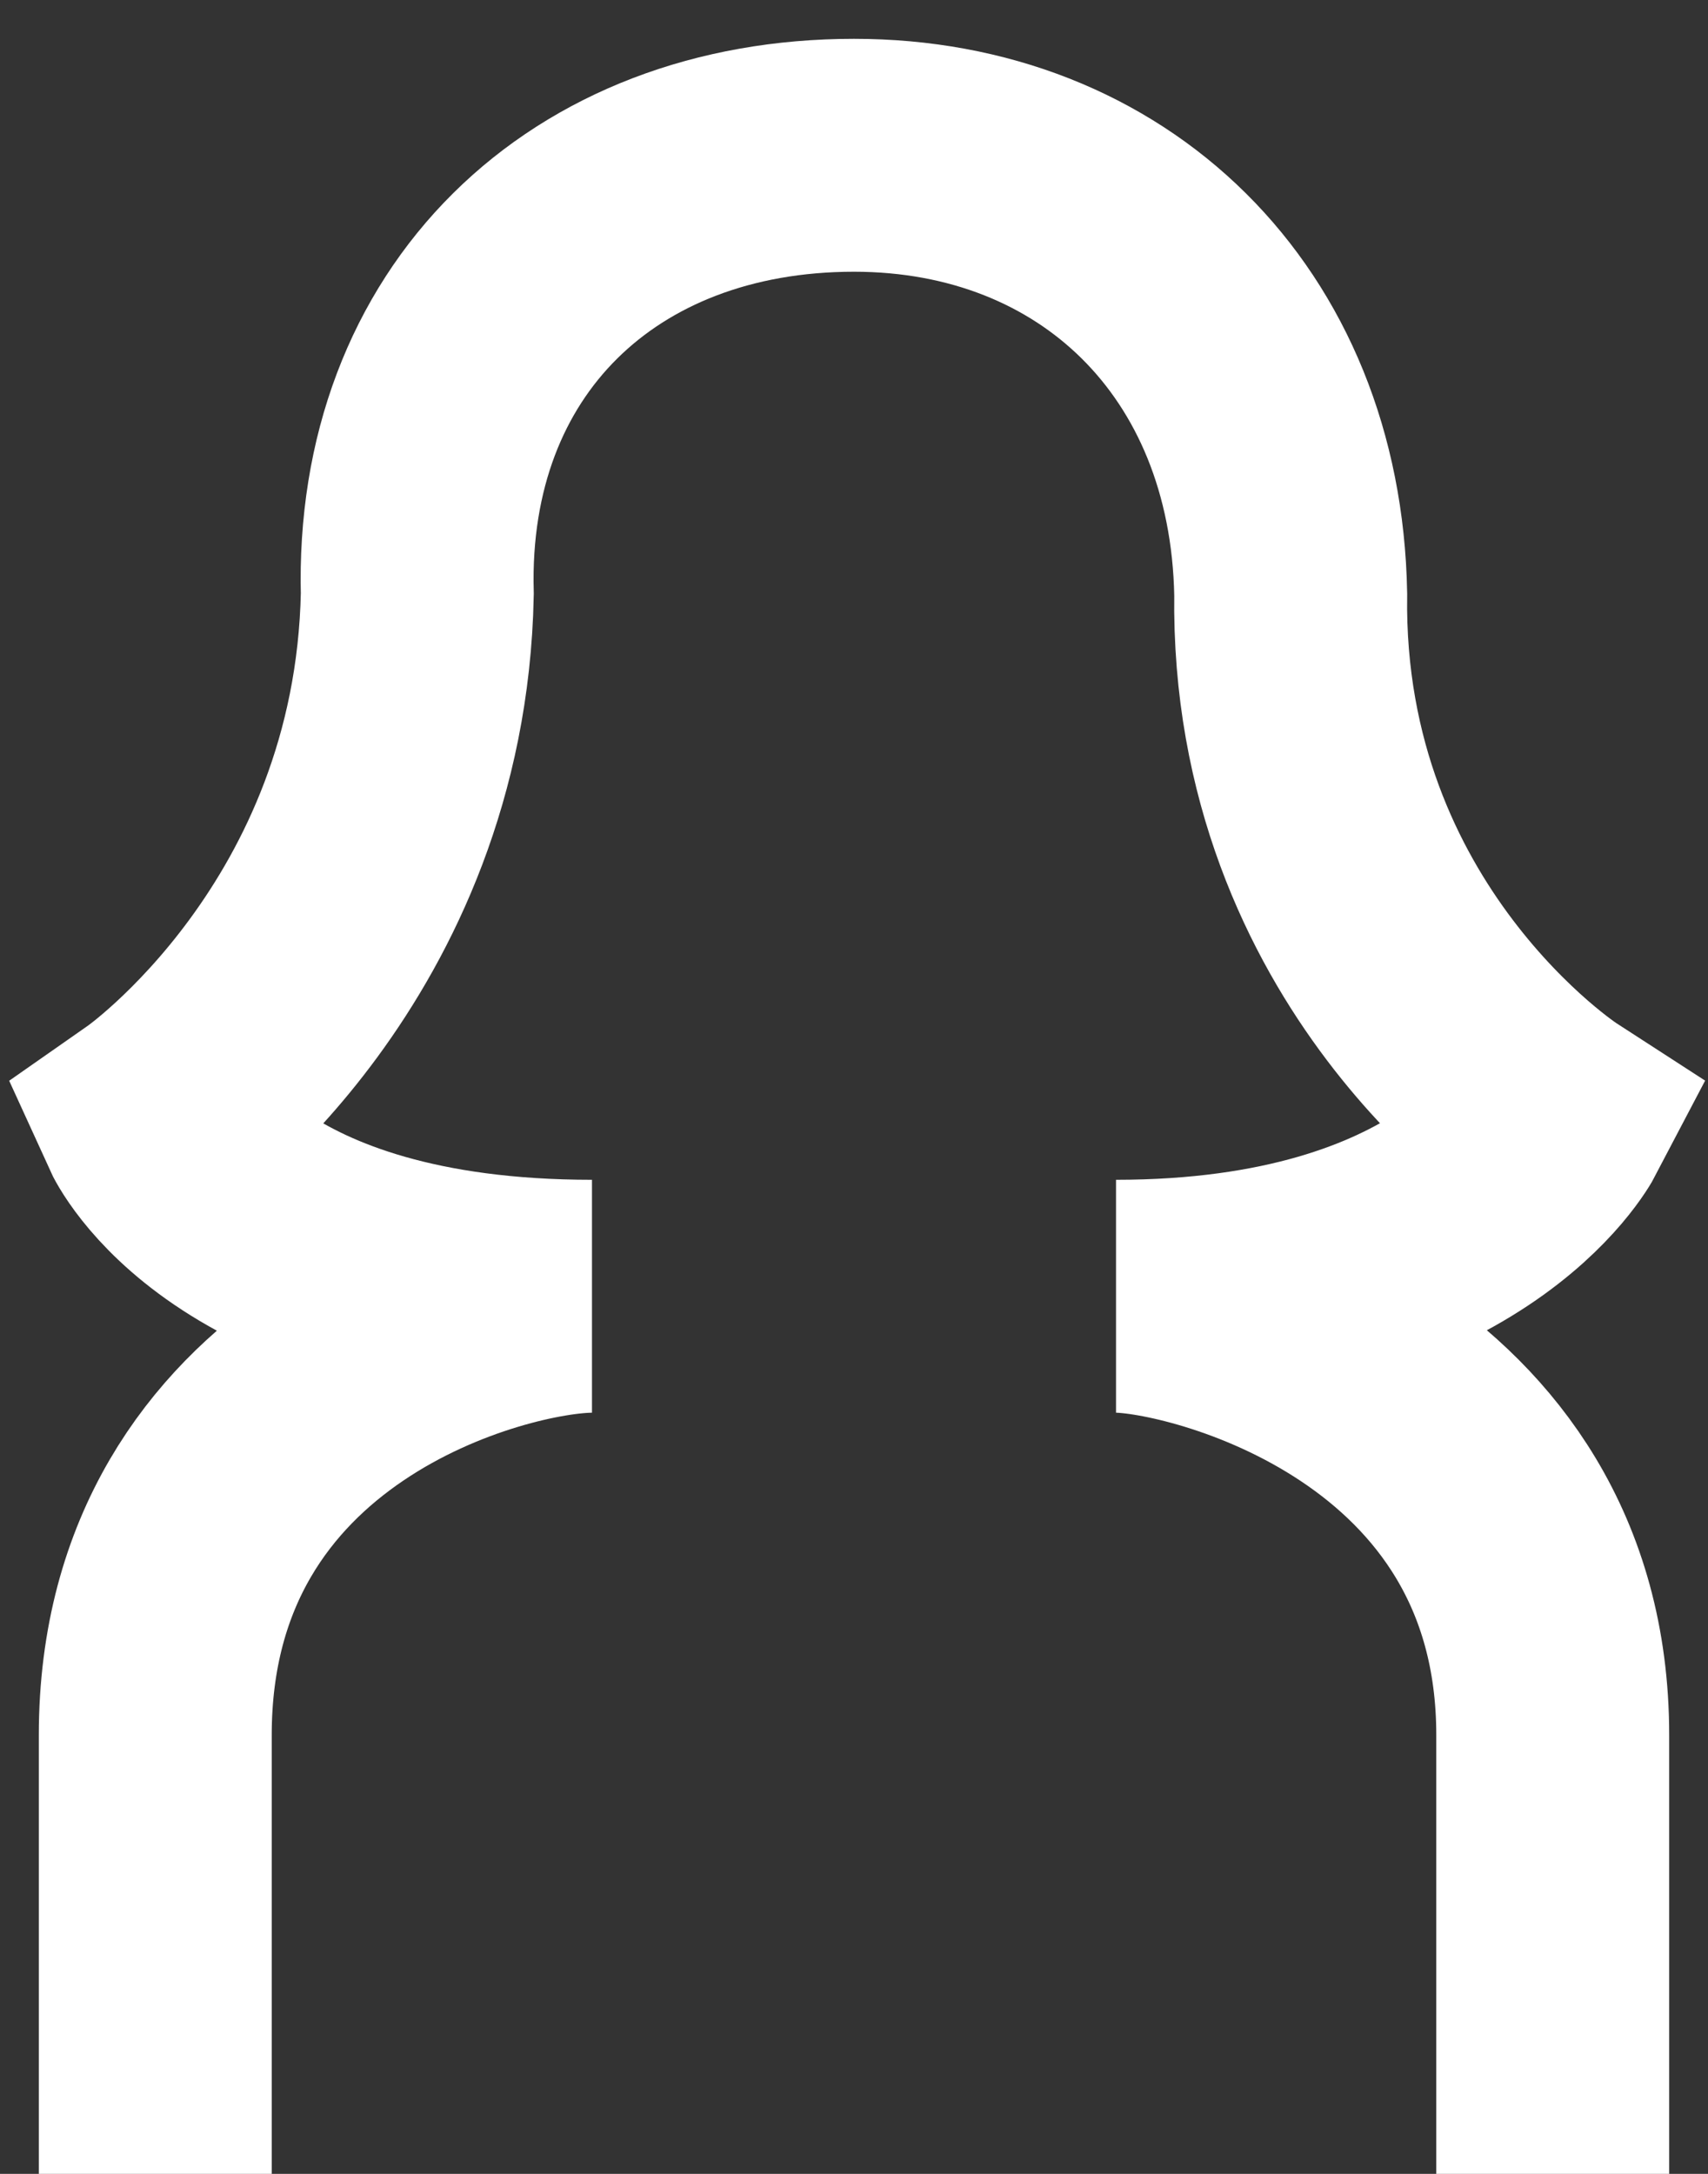 <svg width="22" height="28" viewBox="0 0 22 28" fill="none" xmlns="http://www.w3.org/2000/svg">
<rect x="0" y="0" width="22" height="28" fill="#333333" stroke="none"/>
<path d="M20 28V22.348C20 17.826 15.432 16.696 14.375 16.696C18.817 16.696 20 14.435 20 14.435C20 14.435 16.561 12.209 16.625 7.652C16.561 4.261 14.206 2 11 2C7.638 2 5.284 4.261 5.375 7.652C5.284 12.139 2 14.435 2 14.435C2 14.435 3.028 16.696 7.625 16.696C6.411 16.696 2 17.826 2 22.348V28" stroke="white" stroke-width="3"></path>
</svg>
